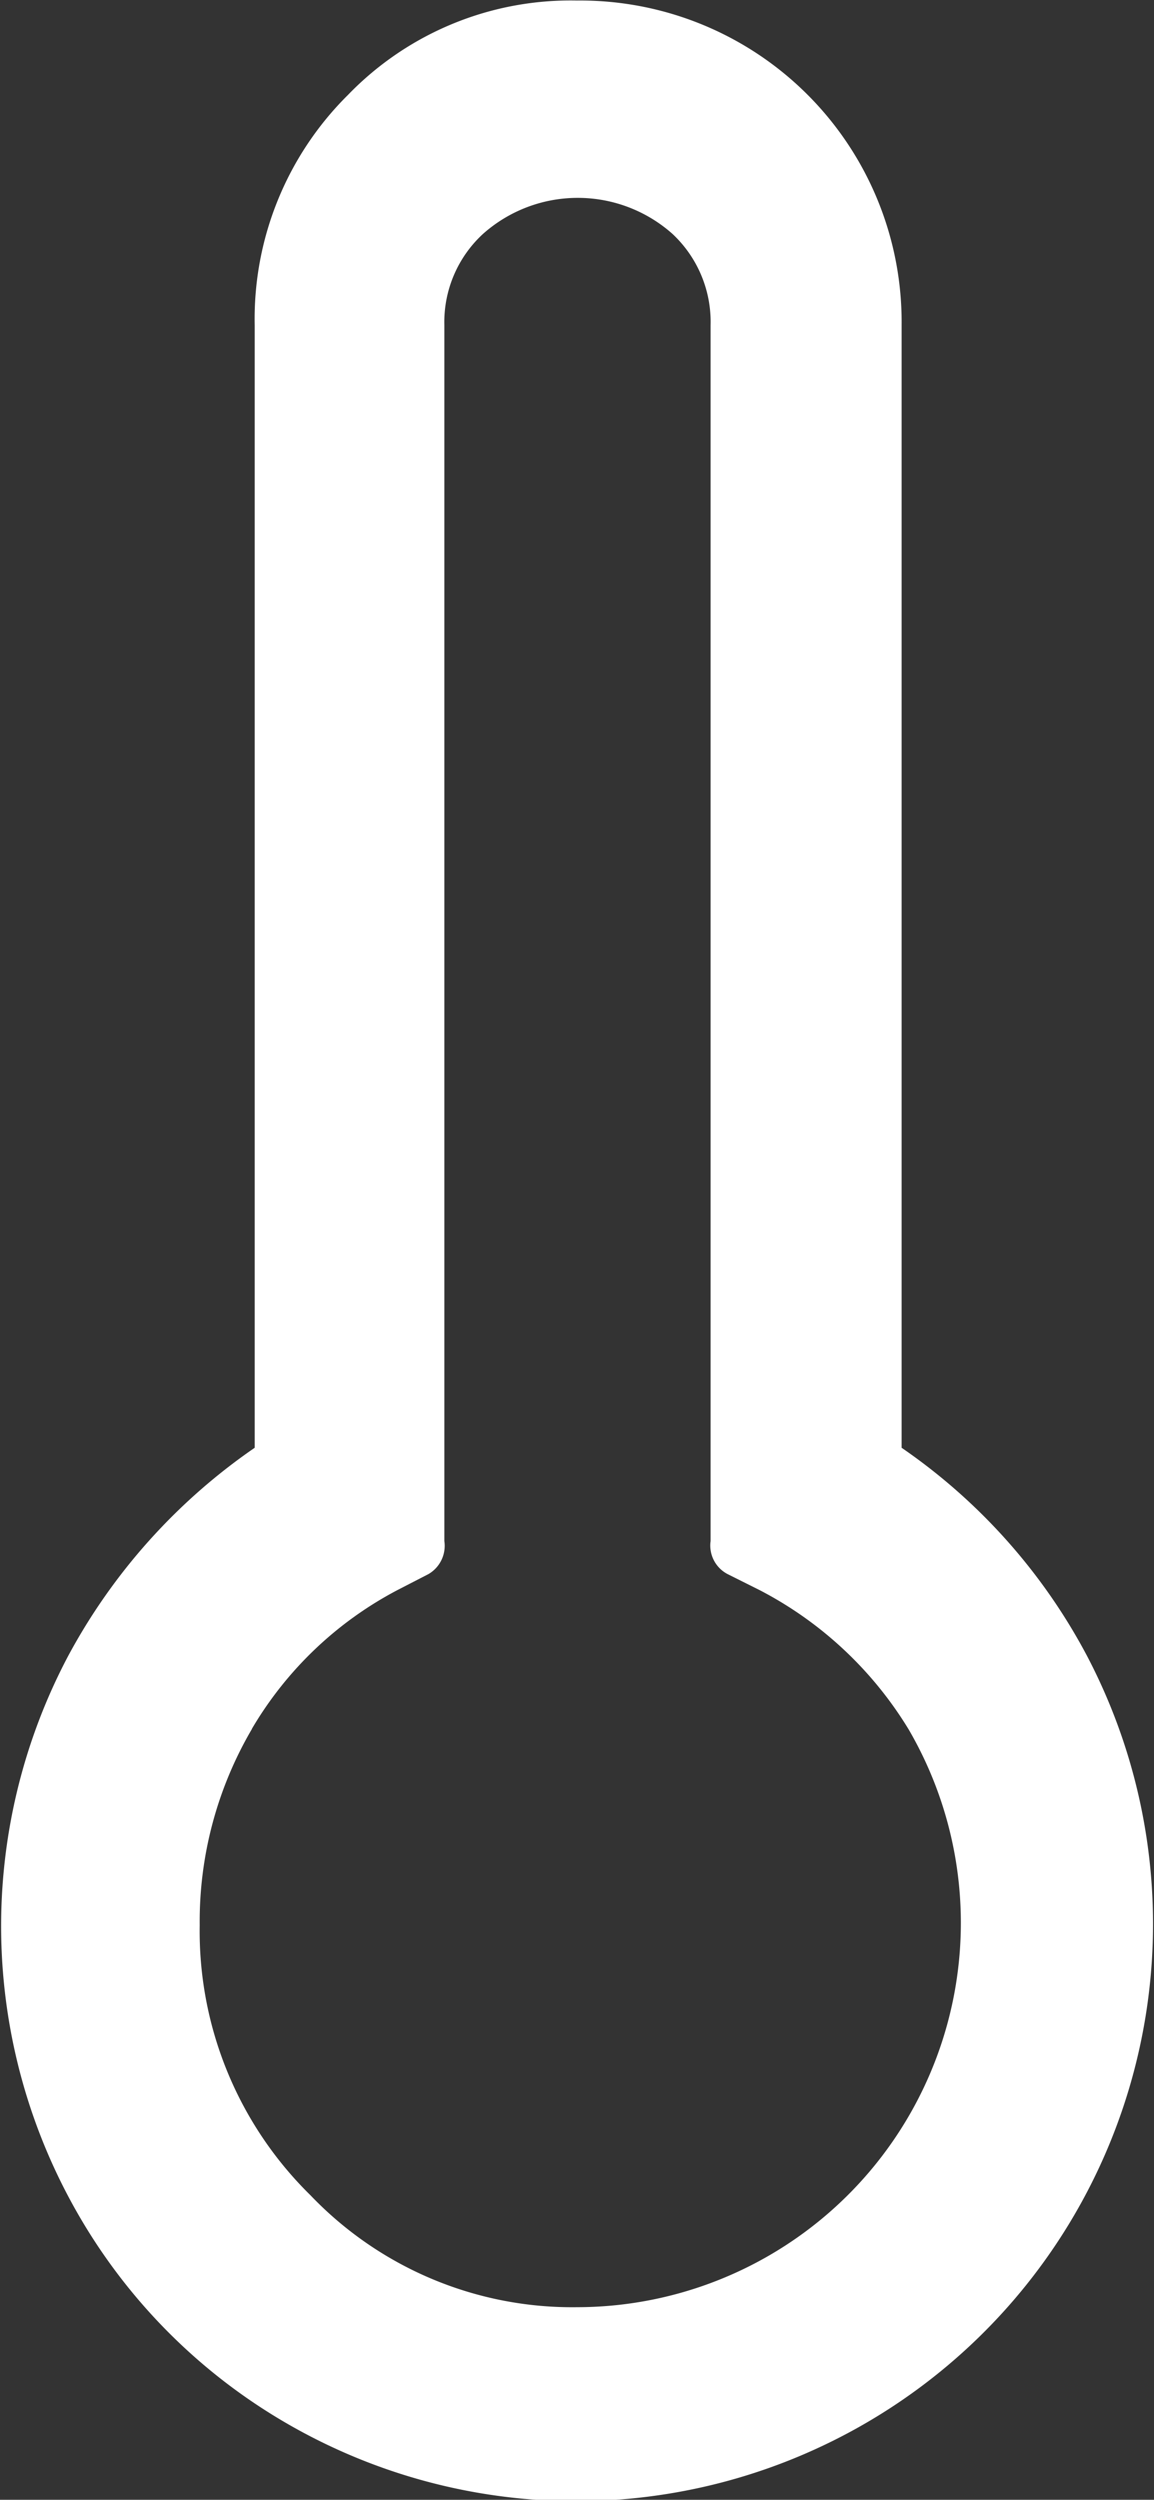 <svg xmlns="http://www.w3.org/2000/svg" width="8.5" height="18.406" viewBox="0 0 8.5 18.406">
  <rect x="0" y="0" width="8.5" height="18.406" fill="#333333" stroke="none"/>
  <defs>
    <style>
      .cls-1 {
        fill: #fff;
        fill-rule: evenodd;
      }
    </style>
  </defs>
  <path id="_" data-name="" class="cls-1" d="M31.922,360.027a4.2,4.2,0,0,0,1.547,1.543,4.25,4.25,0,0,0,5.883-5.656,4.3,4.3,0,0,0-1.367-1.535v-8.266a2.367,2.367,0,0,0-2.391-2.39,2.279,2.279,0,0,0-1.687.695,2.321,2.321,0,0,0-.687,1.695v8.266a4.374,4.374,0,0,0-1.375,1.535A4.252,4.252,0,0,0,31.922,360.027Zm1.277-3.578a2.7,2.7,0,0,1,1.074-1.023l0.227-.117a0.241,0.241,0,0,0,.117-0.243v-8.953a0.882,0.882,0,0,1,.285-0.672,1.05,1.05,0,0,1,1.395,0,0.887,0.887,0,0,1,.281.672v8.953a0.237,0.237,0,0,0,.125.243l0.234,0.117a2.784,2.784,0,0,1,1.1,1.027,2.83,2.83,0,0,1-2.441,4.254,2.667,2.667,0,0,1-1.965-.824,2.723,2.723,0,0,1-.816-1.988A2.8,2.8,0,0,1,33.2,356.449Z" transform="translate(-31.344 -343.719)"/>
</svg>
